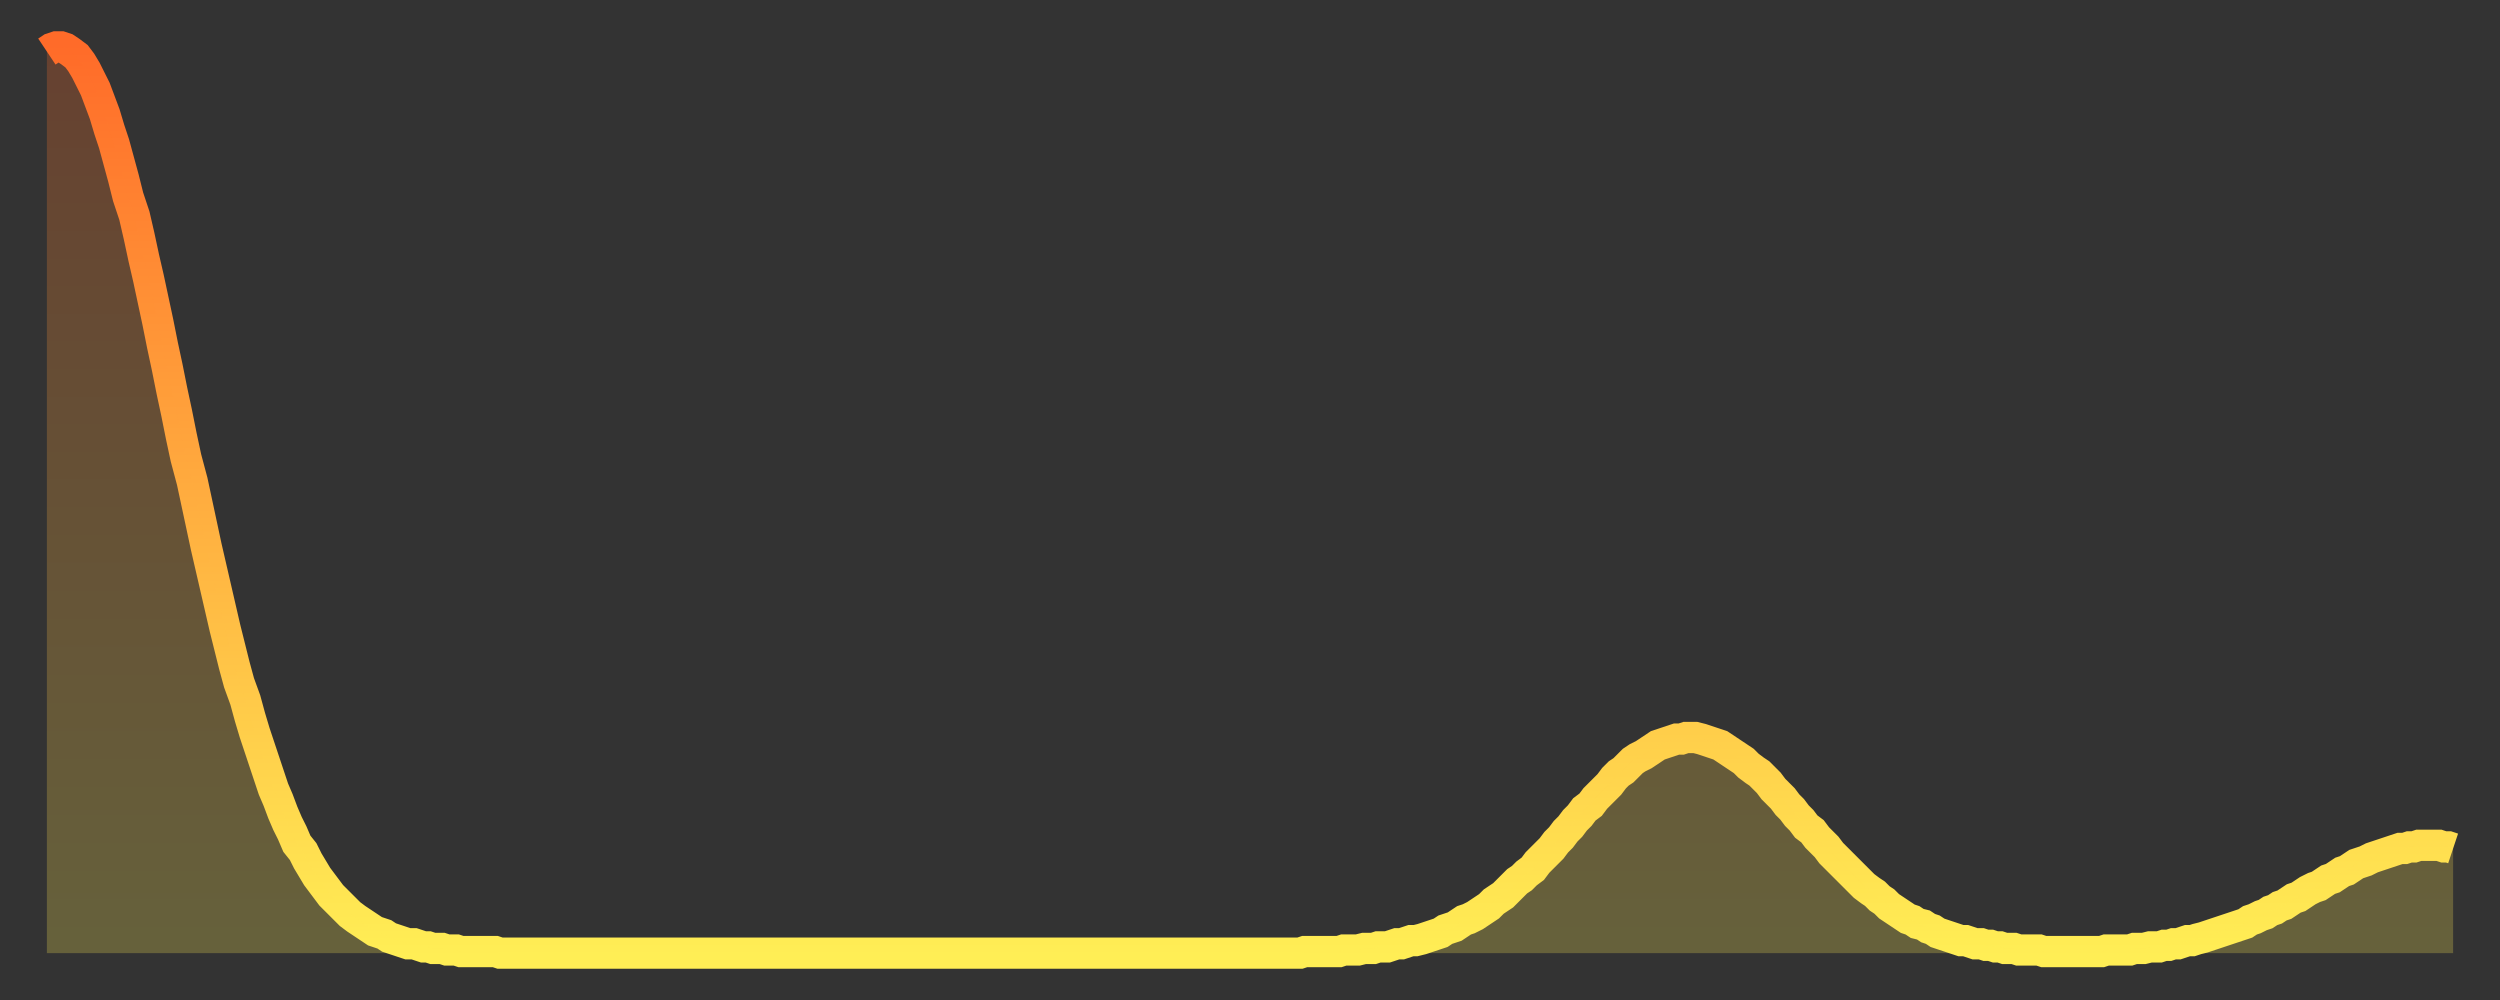 <?xml version="1.0" encoding="utf-8" ?>
<svg baseProfile="full" height="64" version="1.1" width="160" xmlns="http://www.w3.org/2000/svg" xmlns:ev="http://www.w3.org/2001/xml-events" xmlns:xlink="http://www.w3.org/1999/xlink"><rect width="100%" height="100%" fill="#333333" stroke="none"/><defs><linearGradient id="id679688" x1="0" x2="0" y1="0" y2="1"><stop offset="0%" stop-color="#ff6b29" /><stop offset="50%" stop-color="#ffad3f" /><stop offset="100%" stop-color="#ffee55" /></linearGradient></defs><g transform="translate(3,3)"><g><path d="M 0.0 0.3 0.3 0.1 0.6 0.0 0.9 0.0 1.2 0.1 1.5 0.3 1.9 0.6 2.2 1.0 2.5 1.5 2.8 2.1 3.1 2.7 3.4 3.5 3.7 4.3 4.0 5.3 4.3 6.2 4.6 7.3 4.9 8.4 5.2 9.6 5.6 10.8 5.9 12.1 6.2 13.5 6.5 14.8 6.8 16.2 7.1 17.6 7.4 19.1 7.7 20.5 8.0 22.0 8.3 23.4 8.6 24.9 8.9 26.3 9.3 27.8 9.6 29.2 9.9 30.6 10.2 32.0 10.5 33.3 10.8 34.6 11.1 35.9 11.4 37.2 11.7 38.4 12.0 39.6 12.3 40.7 12.7 41.8 13.0 42.9 13.3 43.9 13.6 44.8 13.9 45.7 14.2 46.6 14.5 47.5 14.8 48.2 15.1 49.0 15.4 49.7 15.7 50.3 16.0 51.0 16.4 51.5 16.7 52.1 17.0 52.6 17.3 53.1 17.6 53.5 17.9 53.9 18.2 54.3 18.5 54.6 18.8 54.9 19.1 55.2 19.4 55.5 19.8 55.8 20.1 56.0 20.4 56.2 20.7 56.4 21.0 56.6 21.3 56.7 21.6 56.8 21.9 57.0 22.2 57.1 22.5 57.2 22.8 57.3 23.1 57.4 23.5 57.4 23.8 57.5 24.1 57.6 24.4 57.6 24.7 57.7 25.0 57.7 25.3 57.7 25.6 57.8 25.9 57.8 26.2 57.8 26.5 57.9 26.8 57.9 27.2 57.9 27.5 57.9 27.8 57.9 28.1 57.9 28.4 57.9 28.7 57.9 29.0 58.0 29.3 58.0 29.6 58.0 29.9 58.0 30.2 58.0 30.6 58.0 30.9 58.0 31.2 58.0 31.5 58.0 31.8 58.0 32.1 58.0 32.4 58.0 32.7 58.0 33.0 58.0 33.3 58.0 33.6 58.0 33.9 58.0 34.3 58.0 34.6 58.0 34.9 58.0 35.2 58.0 35.5 58.0 35.8 58.0 36.1 58.0 36.4 58.0 36.7 58.0 37.0 58.0 37.3 58.0 37.7 58.0 38.0 58.0 38.3 58.0 38.6 58.0 38.9 58.0 39.2 58.0 39.5 58.0 39.8 58.0 40.1 58.0 40.4 58.0 40.7 58.0 41.0 58.0 41.4 58.0 41.7 58.0 42.0 58.0 42.3 58.0 42.6 58.0 42.9 58.0 43.2 58.0 43.5 58.0 43.8 58.0 44.1 58.0 44.4 58.0 44.7 58.0 45.1 58.0 45.4 58.0 45.7 58.0 46.0 58.0 46.3 58.0 46.6 58.0 46.9 58.0 47.2 58.0 47.5 58.0 47.8 58.0 48.1 58.0 48.5 58.0 48.8 58.0 49.1 58.0 49.4 58.0 49.7 58.0 50.0 58.0 50.3 58.0 50.6 58.0 50.9 58.0 51.2 58.0 51.5 58.0 51.8 58.0 52.2 58.0 52.5 58.0 52.8 58.0 53.1 58.0 53.4 58.0 53.7 58.0 54.0 58.0 54.3 58.0 54.6 58.0 54.9 58.0 55.2 58.0 55.6 58.0 55.9 58.0 56.2 58.0 56.5 58.0 56.8 58.0 57.1 58.0 57.4 58.0 57.7 58.0 58.0 58.0 58.3 58.0 58.6 58.0 58.9 58.0 59.3 58.0 59.6 58.0 59.9 58.0 60.2 58.0 60.5 58.0 60.8 58.0 61.1 58.0 61.4 58.0 61.7 58.0 62.0 58.0 62.3 58.0 62.6 58.0 63.0 58.0 63.3 58.0 63.6 58.0 63.9 58.0 64.2 58.0 64.5 58.0 64.8 58.0 65.1 58.0 65.4 58.0 65.7 58.0 66.0 58.0 66.4 58.0 66.7 58.0 67.0 58.0 67.3 58.0 67.6 58.0 67.9 58.0 68.2 58.0 68.5 58.0 68.8 58.0 69.1 58.0 69.4 58.0 69.7 58.0 70.1 58.0 70.4 58.0 70.7 58.0 71.0 58.0 71.3 58.0 71.6 58.0 71.9 58.0 72.2 58.0 72.5 58.0 72.8 58.0 73.1 58.0 73.5 58.0 73.8 58.0 74.1 58.0 74.4 58.0 74.7 58.0 75.0 58.0 75.3 58.0 75.6 58.0 75.9 58.0 76.2 58.0 76.5 58.0 76.8 58.0 77.2 58.0 77.5 58.0 77.8 58.0 78.1 58.0 78.4 58.0 78.7 58.0 79.0 58.0 79.3 58.0 79.6 58.0 79.9 58.0 80.2 58.0 80.5 57.9 80.9 57.9 81.2 57.9 81.5 57.9 81.8 57.9 82.1 57.9 82.4 57.9 82.7 57.9 83.0 57.8 83.3 57.8 83.6 57.8 83.9 57.8 84.3 57.7 84.6 57.7 84.9 57.7 85.2 57.6 85.5 57.6 85.8 57.6 86.1 57.5 86.4 57.4 86.7 57.4 87.0 57.3 87.3 57.2 87.6 57.2 88.0 57.1 88.3 57.0 88.6 56.9 88.9 56.8 89.2 56.7 89.5 56.5 89.8 56.4 90.1 56.3 90.4 56.1 90.7 55.9 91.0 55.8 91.4 55.6 91.7 55.4 92.0 55.2 92.3 55.0 92.6 54.7 92.9 54.5 93.2 54.3 93.5 54.0 93.8 53.7 94.1 53.4 94.4 53.2 94.7 52.9 95.1 52.6 95.4 52.2 95.7 51.9 96.0 51.6 96.3 51.3 96.6 50.9 96.9 50.6 97.2 50.2 97.5 49.9 97.8 49.5 98.1 49.2 98.4 48.8 98.8 48.5 99.1 48.1 99.4 47.8 99.7 47.5 100.0 47.2 100.3 46.8 100.6 46.5 100.9 46.3 101.2 46.0 101.5 45.7 101.8 45.5 102.2 45.3 102.5 45.1 102.8 44.9 103.1 44.7 103.4 44.6 103.7 44.5 104.0 44.4 104.3 44.3 104.6 44.3 104.9 44.2 105.2 44.2 105.5 44.2 105.9 44.3 106.2 44.4 106.5 44.5 106.8 44.6 107.1 44.7 107.4 44.9 107.7 45.1 108.0 45.3 108.3 45.5 108.6 45.7 108.9 46.0 109.3 46.3 109.6 46.5 109.9 46.8 110.2 47.1 110.5 47.5 110.8 47.8 111.1 48.1 111.4 48.5 111.7 48.8 112.0 49.2 112.3 49.5 112.6 49.9 113.0 50.2 113.3 50.6 113.6 50.9 113.9 51.2 114.2 51.6 114.5 51.9 114.8 52.2 115.1 52.5 115.4 52.8 115.7 53.1 116.0 53.4 116.3 53.7 116.7 54.0 117.0 54.2 117.3 54.5 117.6 54.7 117.9 55.0 118.2 55.2 118.5 55.4 118.8 55.6 119.1 55.8 119.4 55.9 119.7 56.1 120.1 56.2 120.4 56.4 120.7 56.5 121.0 56.7 121.3 56.8 121.6 56.9 121.9 57.0 122.2 57.1 122.5 57.2 122.8 57.2 123.1 57.3 123.4 57.4 123.8 57.4 124.1 57.5 124.4 57.5 124.7 57.6 125.0 57.6 125.3 57.7 125.6 57.7 125.9 57.7 126.2 57.8 126.5 57.8 126.8 57.8 127.2 57.8 127.5 57.8 127.8 57.9 128.1 57.9 128.4 57.9 128.7 57.9 129.0 57.9 129.3 57.9 129.6 57.9 129.9 57.9 130.2 57.9 130.5 57.9 130.9 57.9 131.2 57.9 131.5 57.9 131.8 57.8 132.1 57.8 132.4 57.8 132.7 57.8 133.0 57.8 133.3 57.8 133.6 57.7 133.9 57.7 134.2 57.7 134.6 57.6 134.9 57.6 135.2 57.6 135.5 57.5 135.8 57.5 136.1 57.4 136.4 57.4 136.7 57.3 137.0 57.2 137.3 57.2 137.6 57.1 138.0 57.0 138.3 56.9 138.6 56.8 138.9 56.7 139.2 56.6 139.5 56.5 139.8 56.4 140.1 56.3 140.4 56.2 140.7 56.1 141.0 55.9 141.3 55.8 141.7 55.6 142.0 55.5 142.3 55.3 142.6 55.2 142.9 55.0 143.2 54.9 143.5 54.7 143.8 54.5 144.1 54.4 144.4 54.2 144.7 54.0 145.1 53.8 145.4 53.7 145.7 53.5 146.0 53.3 146.3 53.2 146.6 53.0 146.9 52.8 147.2 52.7 147.5 52.5 147.8 52.3 148.1 52.2 148.4 52.1 148.8 51.9 149.1 51.8 149.4 51.7 149.7 51.6 150.0 51.5 150.3 51.4 150.6 51.3 150.9 51.3 151.2 51.2 151.5 51.2 151.8 51.1 152.1 51.1 152.5 51.1 152.8 51.1 153.1 51.1 153.4 51.2 153.7 51.2 154.0 51.3" fill="none" id="graph-curve" opacity="1" stroke="url(#id679688)" stroke-width="2" /><path d="M 0 58 L 0.0 0.3 0.3 0.1 0.6 0.0 0.9 0.0 1.2 0.1 1.5 0.3 1.9 0.6 2.2 1.0 2.5 1.5 2.8 2.1 3.1 2.7 3.4 3.5 3.7 4.3 4.0 5.3 4.3 6.2 4.6 7.3 4.9 8.4 5.2 9.6 5.6 10.8 5.9 12.1 6.2 13.5 6.5 14.8 6.8 16.2 7.1 17.6 7.4 19.1 7.7 20.5 8.0 22.0 8.3 23.4 8.6 24.9 8.9 26.3 9.3 27.8 9.6 29.2 9.9 30.6 10.2 32.0 10.5 33.3 10.8 34.6 11.1 35.9 11.4 37.2 11.7 38.4 12.0 39.6 12.3 40.7 12.7 41.8 13.0 42.9 13.3 43.9 13.6 44.8 13.9 45.7 14.2 46.6 14.5 47.5 14.8 48.2 15.1 49.0 15.4 49.7 15.7 50.3 16.0 51.0 16.4 51.5 16.7 52.1 17.0 52.6 17.3 53.1 17.6 53.5 17.9 53.9 18.2 54.3 18.5 54.6 18.8 54.9 19.1 55.2 19.4 55.5 19.8 55.8 20.1 56.0 20.4 56.2 20.7 56.4 21.0 56.6 21.3 56.7 21.6 56.8 21.9 57.0 22.2 57.1 22.5 57.2 22.8 57.3 23.1 57.4 23.5 57.4 23.8 57.5 24.1 57.6 24.4 57.6 24.7 57.7 25.0 57.7 25.3 57.7 25.6 57.8 25.9 57.8 26.2 57.8 26.5 57.9 26.8 57.9 27.2 57.9 27.5 57.9 27.8 57.9 28.1 57.9 28.4 57.9 28.7 57.9 29.0 58.0 29.3 58.0 29.6 58.0 29.9 58.0 30.2 58.0 30.6 58.0 30.9 58.0 31.2 58.0 31.5 58.0 31.8 58.0 32.1 58.0 32.4 58.0 32.7 58.0 33.0 58.0 33.3 58.0 33.6 58.0 33.9 58.0 34.3 58.0 34.6 58.0 34.9 58.0 35.2 58.0 35.5 58.0 35.8 58.0 36.1 58.0 36.4 58.0 36.7 58.0 37.0 58.0 37.3 58.0 37.7 58.0 38.0 58.0 38.3 58.0 38.6 58.0 38.9 58.0 39.2 58.0 39.5 58.0 39.8 58.0 40.1 58.0 40.4 58.0 40.7 58.0 41.0 58.0 41.4 58.0 41.7 58.0 42.0 58.0 42.3 58.0 42.6 58.0 42.9 58.0 43.2 58.0 43.5 58.0 43.8 58.0 44.1 58.0 44.4 58.0 44.7 58.0 45.1 58.0 45.4 58.0 45.7 58.0 46.0 58.0 46.3 58.0 46.6 58.0 46.9 58.0 47.2 58.0 47.5 58.0 47.8 58.0 48.1 58.0 48.5 58.0 48.8 58.0 49.1 58.0 49.4 58.0 49.7 58.0 50.0 58.0 50.3 58.0 50.6 58.0 50.9 58.0 51.2 58.0 51.5 58.0 51.8 58.0 52.2 58.0 52.5 58.0 52.8 58.0 53.1 58.0 53.4 58.0 53.7 58.0 54.0 58.0 54.3 58.0 54.6 58.0 54.9 58.0 55.2 58.0 55.6 58.0 55.9 58.0 56.2 58.0 56.5 58.0 56.8 58.0 57.1 58.0 57.4 58.0 57.7 58.0 58.0 58.0 58.3 58.0 58.6 58.0 58.9 58.0 59.3 58.0 59.6 58.0 59.9 58.0 60.2 58.0 60.5 58.0 60.8 58.0 61.1 58.0 61.4 58.0 61.7 58.0 62.0 58.0 62.3 58.0 62.6 58.0 63.0 58.0 63.3 58.0 63.6 58.0 63.9 58.0 64.2 58.0 64.5 58.0 64.8 58.0 65.1 58.0 65.4 58.0 65.7 58.0 66.0 58.0 66.4 58.0 66.7 58.0 67.0 58.0 67.3 58.0 67.6 58.0 67.9 58.0 68.2 58.0 68.5 58.0 68.8 58.0 69.1 58.0 69.4 58.0 69.7 58.0 70.1 58.0 70.4 58.0 70.7 58.0 71.0 58.0 71.3 58.0 71.6 58.0 71.9 58.0 72.2 58.0 72.5 58.0 72.8 58.0 73.1 58.0 73.5 58.0 73.8 58.0 74.1 58.0 74.4 58.0 74.7 58.0 75.0 58.0 75.3 58.0 75.6 58.0 75.9 58.0 76.2 58.0 76.5 58.0 76.8 58.0 77.2 58.0 77.5 58.0 77.8 58.0 78.1 58.0 78.4 58.0 78.7 58.0 79.0 58.0 79.3 58.0 79.6 58.0 79.9 58.0 80.2 58.0 80.5 57.9 80.9 57.9 81.2 57.9 81.5 57.9 81.8 57.9 82.1 57.9 82.4 57.9 82.7 57.9 83.0 57.8 83.3 57.8 83.6 57.8 83.9 57.8 84.3 57.7 84.6 57.7 84.9 57.7 85.2 57.6 85.5 57.6 85.8 57.6 86.1 57.5 86.4 57.4 86.7 57.4 87.0 57.3 87.3 57.2 87.6 57.2 88.0 57.1 88.3 57.0 88.6 56.9 88.9 56.8 89.2 56.7 89.5 56.5 89.8 56.4 90.1 56.3 90.4 56.1 90.7 55.9 91.0 55.8 91.4 55.6 91.7 55.4 92.0 55.2 92.3 55.0 92.6 54.7 92.9 54.5 93.2 54.3 93.5 54.0 93.8 53.7 94.1 53.4 94.4 53.2 94.7 52.9 95.1 52.6 95.4 52.2 95.7 51.9 96.0 51.6 96.3 51.3 96.6 50.9 96.9 50.6 97.2 50.2 97.5 49.9 97.8 49.5 98.1 49.2 98.4 48.8 98.8 48.5 99.1 48.1 99.4 47.8 99.7 47.5 100.0 47.2 100.3 46.8 100.6 46.5 100.9 46.3 101.2 46.0 101.5 45.7 101.8 45.5 102.2 45.3 102.5 45.1 102.8 44.9 103.1 44.7 103.4 44.6 103.7 44.5 104.0 44.4 104.3 44.3 104.6 44.3 104.9 44.2 105.2 44.2 105.5 44.2 105.9 44.3 106.2 44.4 106.5 44.5 106.8 44.6 107.1 44.7 107.4 44.9 107.7 45.1 108.0 45.3 108.3 45.5 108.6 45.7 108.9 46.0 109.3 46.3 109.6 46.5 109.9 46.8 110.2 47.1 110.5 47.5 110.8 47.8 111.1 48.1 111.4 48.5 111.7 48.8 112.0 49.2 112.3 49.5 112.6 49.9 113.0 50.2 113.3 50.6 113.6 50.9 113.9 51.2 114.2 51.6 114.5 51.9 114.8 52.2 115.1 52.5 115.4 52.8 115.7 53.1 116.0 53.4 116.3 53.7 116.7 54.0 117.0 54.2 117.3 54.5 117.6 54.7 117.9 55.0 118.2 55.2 118.5 55.4 118.8 55.6 119.1 55.8 119.4 55.9 119.7 56.1 120.1 56.2 120.4 56.4 120.7 56.5 121.0 56.7 121.3 56.8 121.6 56.9 121.9 57.0 122.2 57.1 122.5 57.2 122.8 57.2 123.1 57.3 123.4 57.4 123.8 57.4 124.1 57.5 124.4 57.5 124.7 57.6 125.0 57.6 125.3 57.7 125.6 57.7 125.9 57.7 126.2 57.8 126.5 57.8 126.8 57.8 127.2 57.8 127.5 57.8 127.8 57.9 128.1 57.9 128.4 57.9 128.7 57.9 129.0 57.9 129.3 57.9 129.6 57.9 129.9 57.9 130.2 57.9 130.5 57.9 130.9 57.9 131.2 57.9 131.5 57.9 131.8 57.8 132.1 57.8 132.4 57.8 132.7 57.8 133.0 57.8 133.3 57.8 133.6 57.7 133.9 57.7 134.2 57.7 134.6 57.6 134.9 57.6 135.2 57.6 135.5 57.5 135.8 57.5 136.1 57.4 136.4 57.4 136.7 57.3 137.0 57.2 137.3 57.2 137.6 57.1 138.0 57.0 138.3 56.9 138.6 56.8 138.9 56.7 139.2 56.6 139.5 56.5 139.8 56.4 140.1 56.3 140.4 56.2 140.7 56.1 141.0 55.9 141.3 55.8 141.7 55.6 142.0 55.5 142.3 55.3 142.6 55.2 142.9 55.0 143.2 54.9 143.5 54.7 143.8 54.5 144.1 54.4 144.4 54.2 144.7 54.0 145.1 53.8 145.4 53.7 145.7 53.5 146.0 53.3 146.3 53.2 146.6 53.0 146.9 52.8 147.2 52.7 147.5 52.5 147.8 52.3 148.1 52.2 148.4 52.1 148.8 51.9 149.1 51.8 149.4 51.7 149.7 51.6 150.0 51.5 150.3 51.4 150.6 51.3 150.9 51.3 151.2 51.2 151.5 51.2 151.8 51.1 152.1 51.1 152.5 51.1 152.8 51.1 153.1 51.1 153.4 51.2 153.7 51.2 154.0 51.3 154 58" fill="url(#id679688)" fill-opacity=".25" id="graph-shadow" /></g></g></svg>